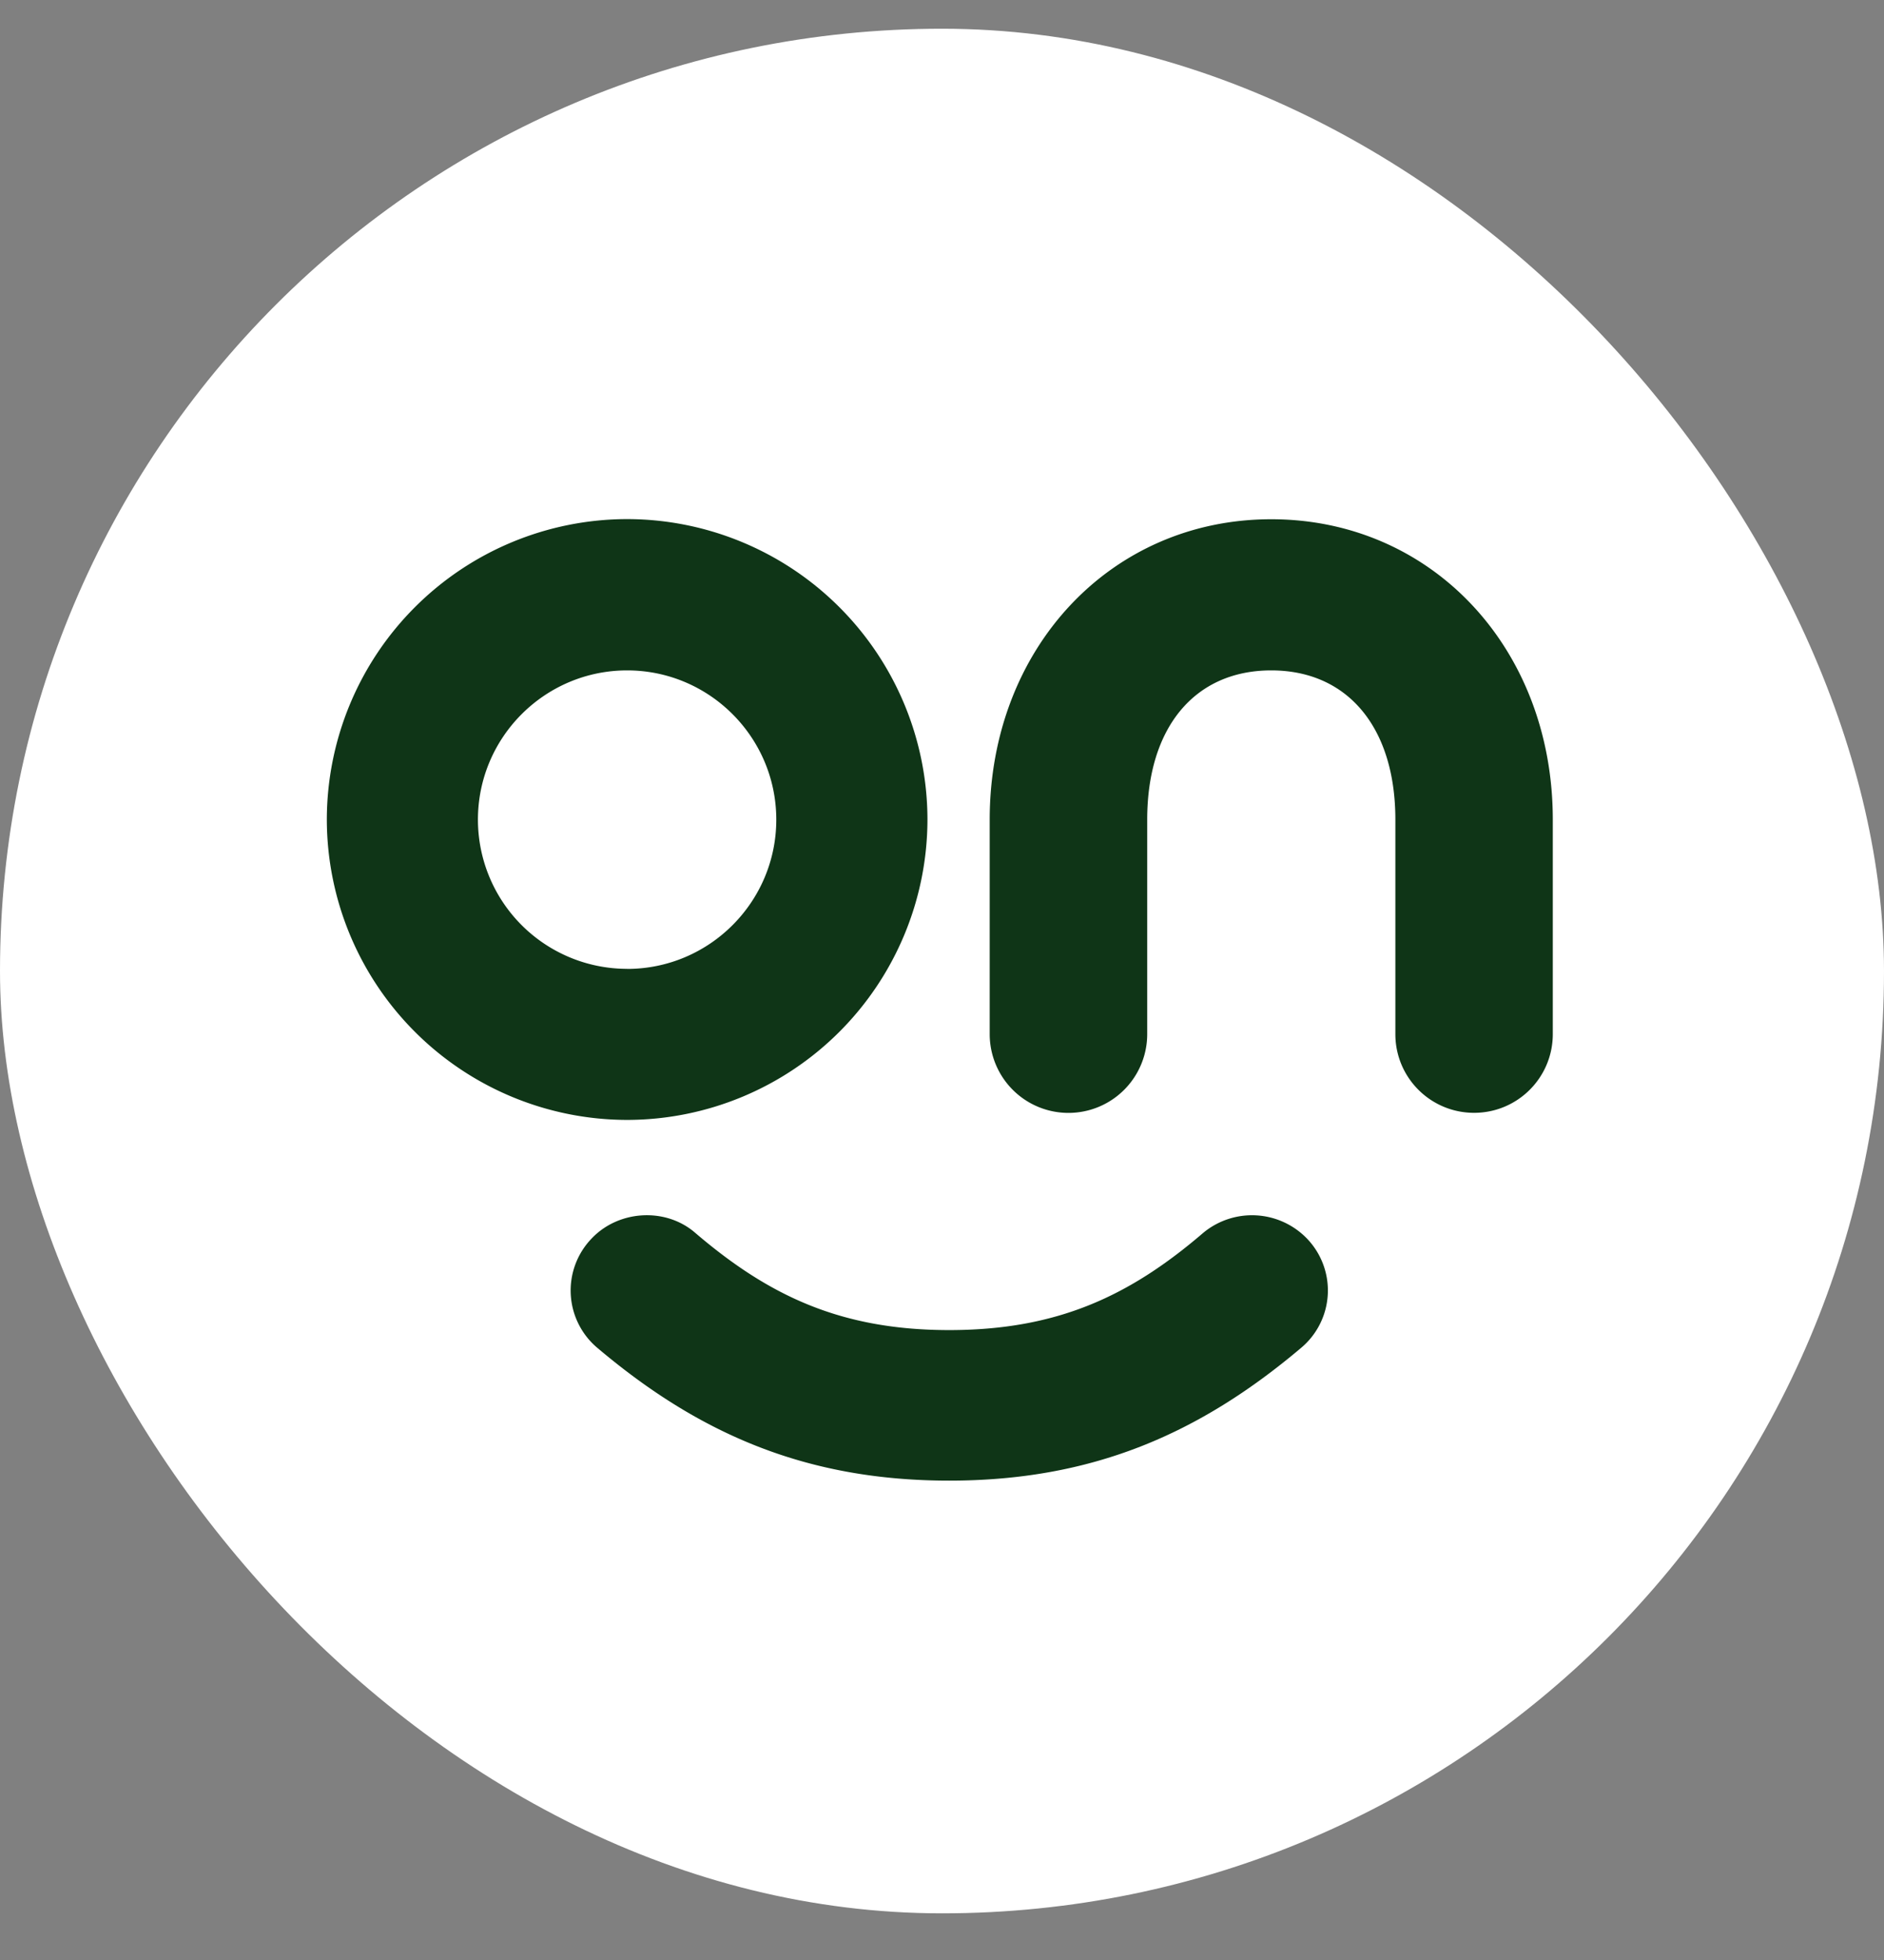 <svg width="25" height="26" viewBox="0 0 25 26" fill="none" xmlns="http://www.w3.org/2000/svg">
  <rect x="0" y="0" width="25" height="26" fill="#808080" stroke="none"/>
  <rect y=".381" width="25" height="25" rx="12.5" fill="#fff"/>
  <path d="M19.56 14.762c.578 0 1.045-.467 1.045-1.045v-2.844c0-2.273-1.605-3.985-3.736-3.985-2.13 0-3.736 1.714-3.736 3.985v2.845a1.044 1.044 0 1 0 2.09 0v-2.845c0-1.222.63-1.98 1.646-1.98s1.647.76 1.647 1.98v2.845c0 .577.467 1.044 1.045 1.044M8.322 6.886a3.99 3.99 0 0 0-3.985 3.985 3.99 3.99 0 0 0 3.985 3.985 3.99 3.99 0 0 0 3.985-3.985 3.99 3.99 0 0 0-3.985-3.985m0 5.966a1.98 1.98 0 0 1-1.98-1.979c0-1.092.888-1.98 1.98-1.98 1.091 0 1.979.888 1.979 1.98s-.888 1.98-1.98 1.98M7.85 16.43c.357-.378.98-.417 1.373-.078.98.839 1.939 1.292 3.373 1.292s2.396-.453 3.373-1.292a1.014 1.014 0 0 1 1.374.078.993.993 0 0 1-.078 1.45c-1.353 1.143-2.775 1.761-4.669 1.761s-3.317-.618-4.668-1.76a.994.994 0 0 1-.078-1.451" fill="#0F3517"/>
</svg>